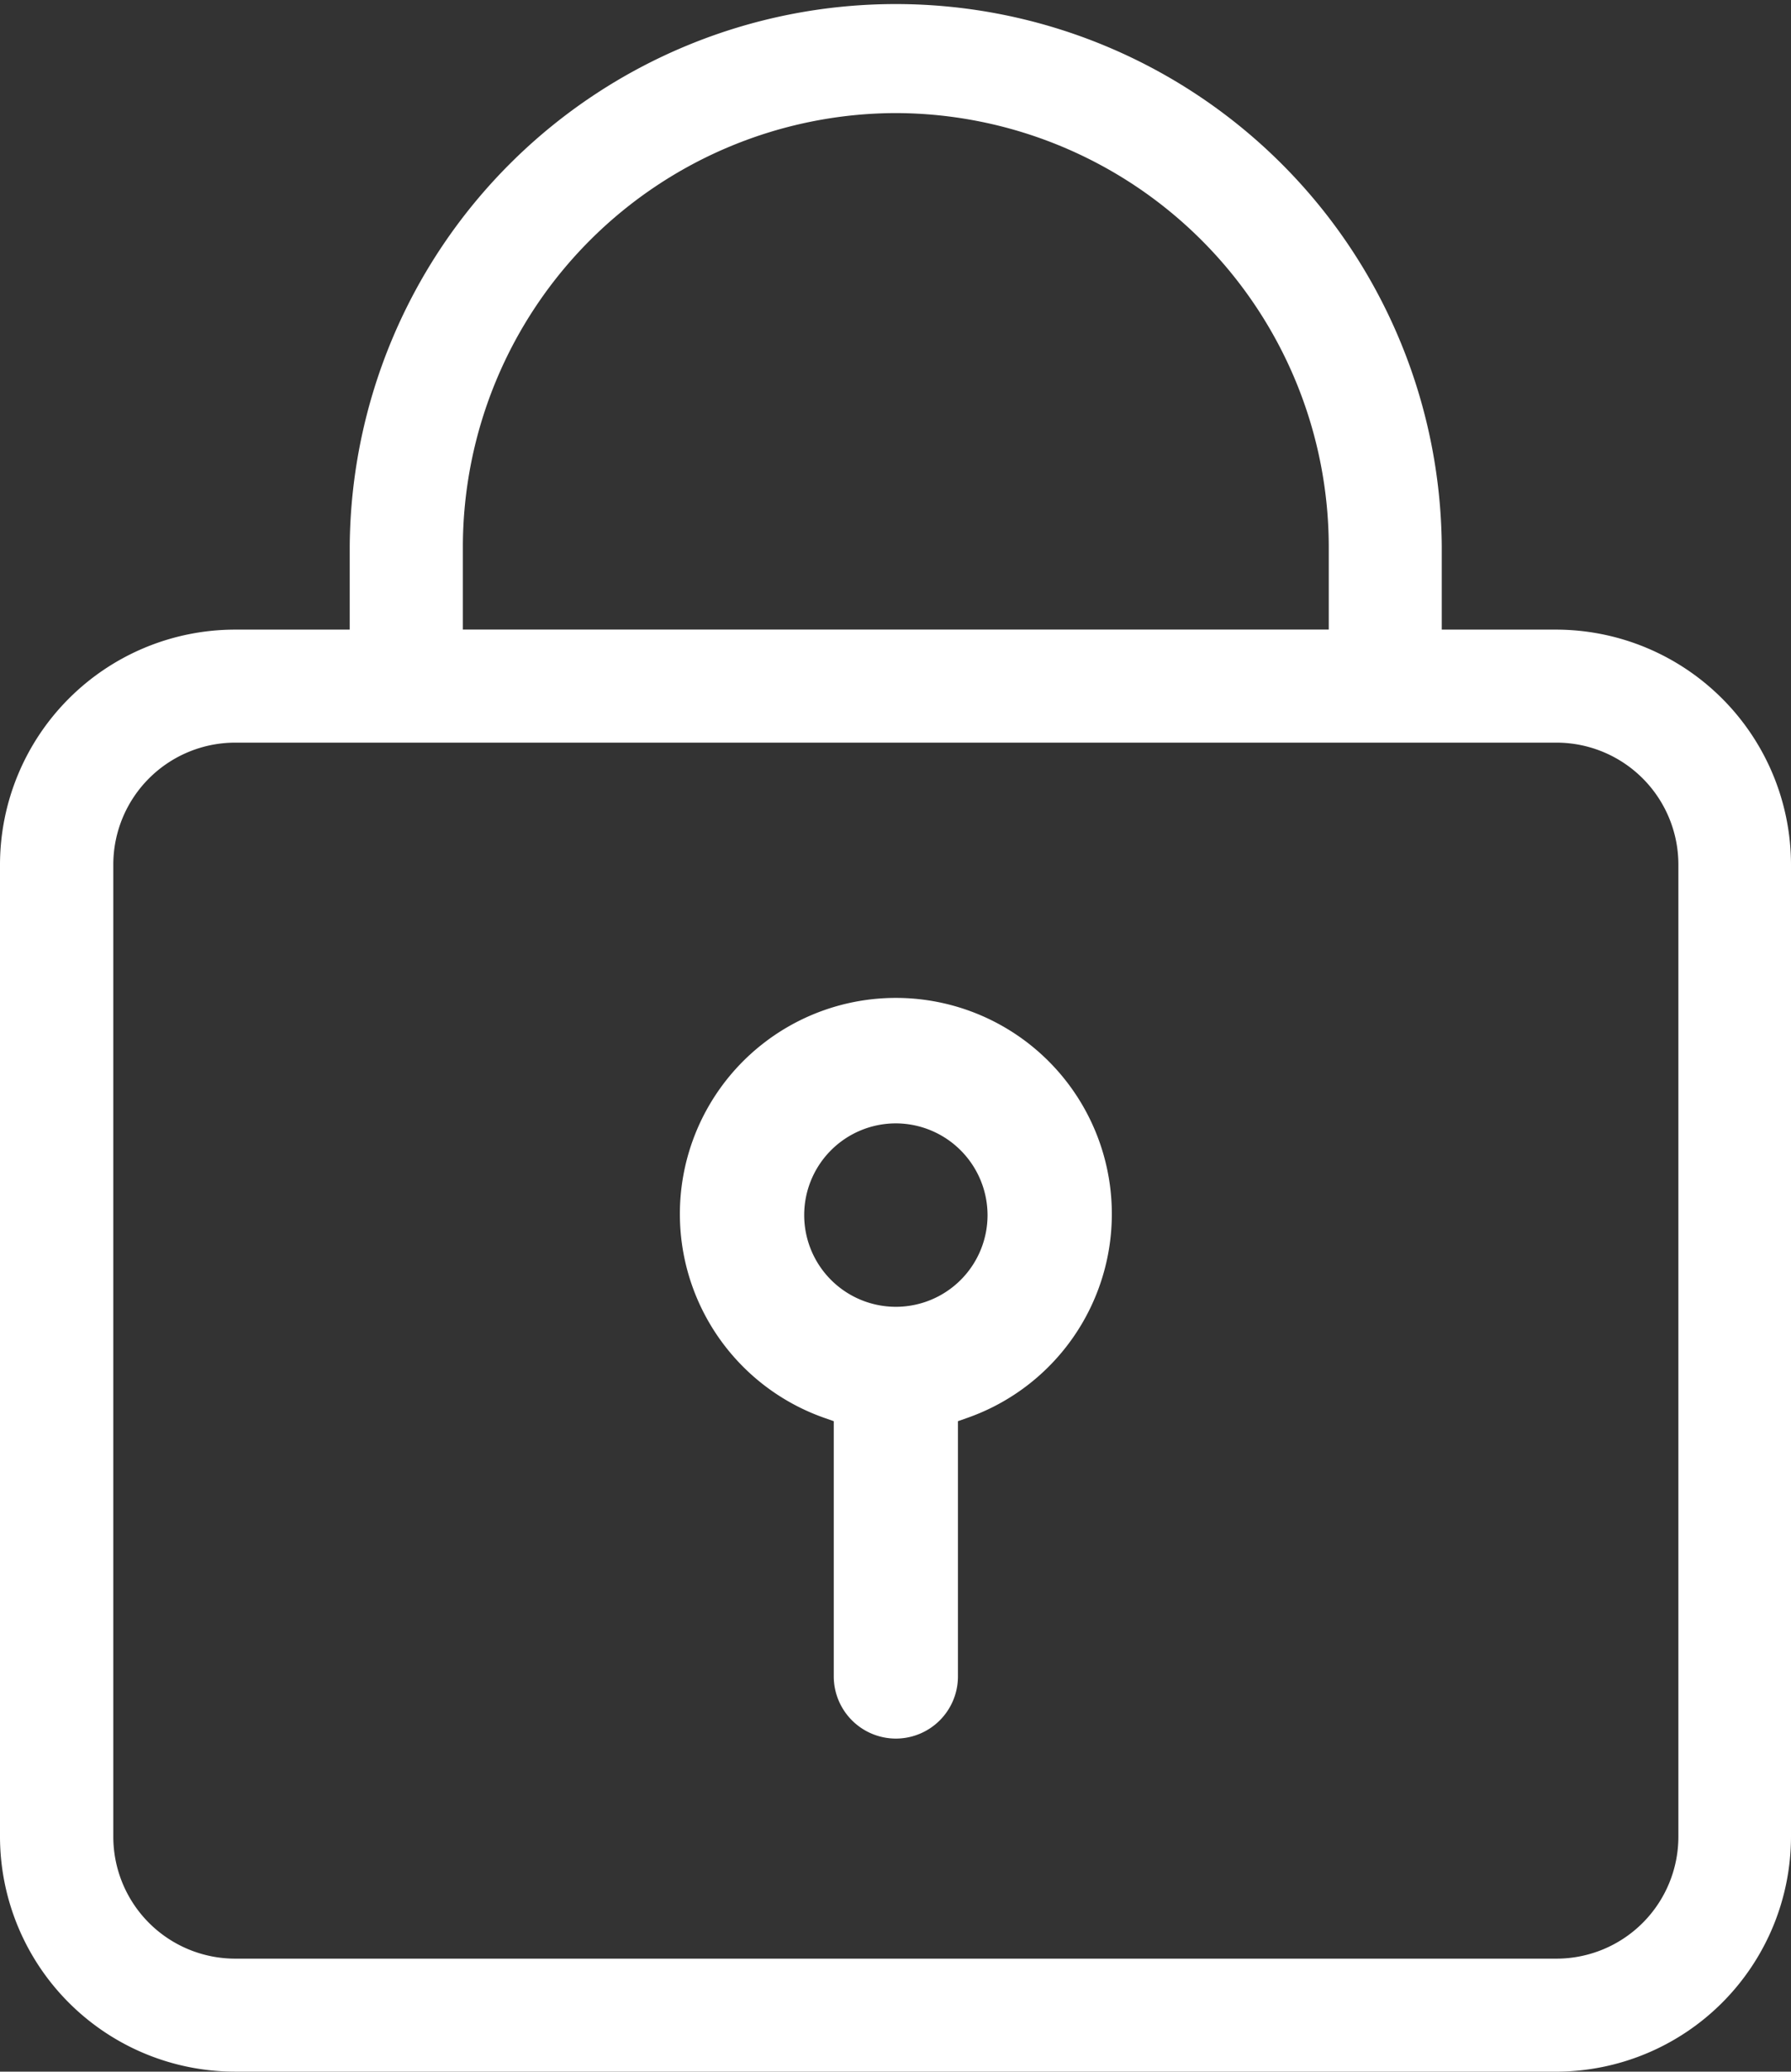 <svg xmlns="http://www.w3.org/2000/svg" width="60.211" height="69.616" viewBox="0 0 60.211 69.616">
    <rect x="0" y="0" width="60.211" height="69.616" fill="#333333" stroke="none"/>
    <defs>
        <style>
            .cls-1{fill:#fff}
        </style>
    </defs>
    <g id="Group_7994" data-name="Group 7994" transform="translate(2040 -9380.876)">
        <path id="Path_73698" data-name="Path 73698" class="cls-1" d="M734.637 71.191a7.906 7.906 0 0 1-7.885-7.886V30.619a7.907 7.907 0 0 1 7.886-7.886h3.871v-2.8a18.357 18.357 0 0 1 36.713 0v2.8h3.854a7.907 7.907 0 0 1 7.887 7.887v32.686a7.908 7.908 0 0 1-7.887 7.886h-44.439zm.011-44.66a4.1 4.1 0 0 0-4.087 4.088v32.687a4.1 4.1 0 0 0 4.088 4.088h44.44a4.1 4.1 0 0 0 4.088-4.088V30.619a4.1 4.1 0 0 0-4.087-4.088zM756.87 5.375a14.592 14.592 0 0 0-14.557 14.556v2.8h29.11v-2.8A14.592 14.592 0 0 0 756.87 5.375z" transform="translate(-2766.752 9379.301)"/>
        <path id="Path_73699" data-name="Path 73699" class="cls-1" d="M760.013 65.414a2.091 2.091 0 0 1-2.088-2.087v-8.579l-.332-.117a7.261 7.261 0 1 1 4.839 0l-.332.117v8.583a2.089 2.089 0 0 1-2.087 2.083zm0-20.674a3.082 3.082 0 1 0 3.082 3.084 3.09 3.09 0 0 0-3.082-3.084z" transform="translate(-2769.895 9373.886)"/>
    </g>
</svg>
